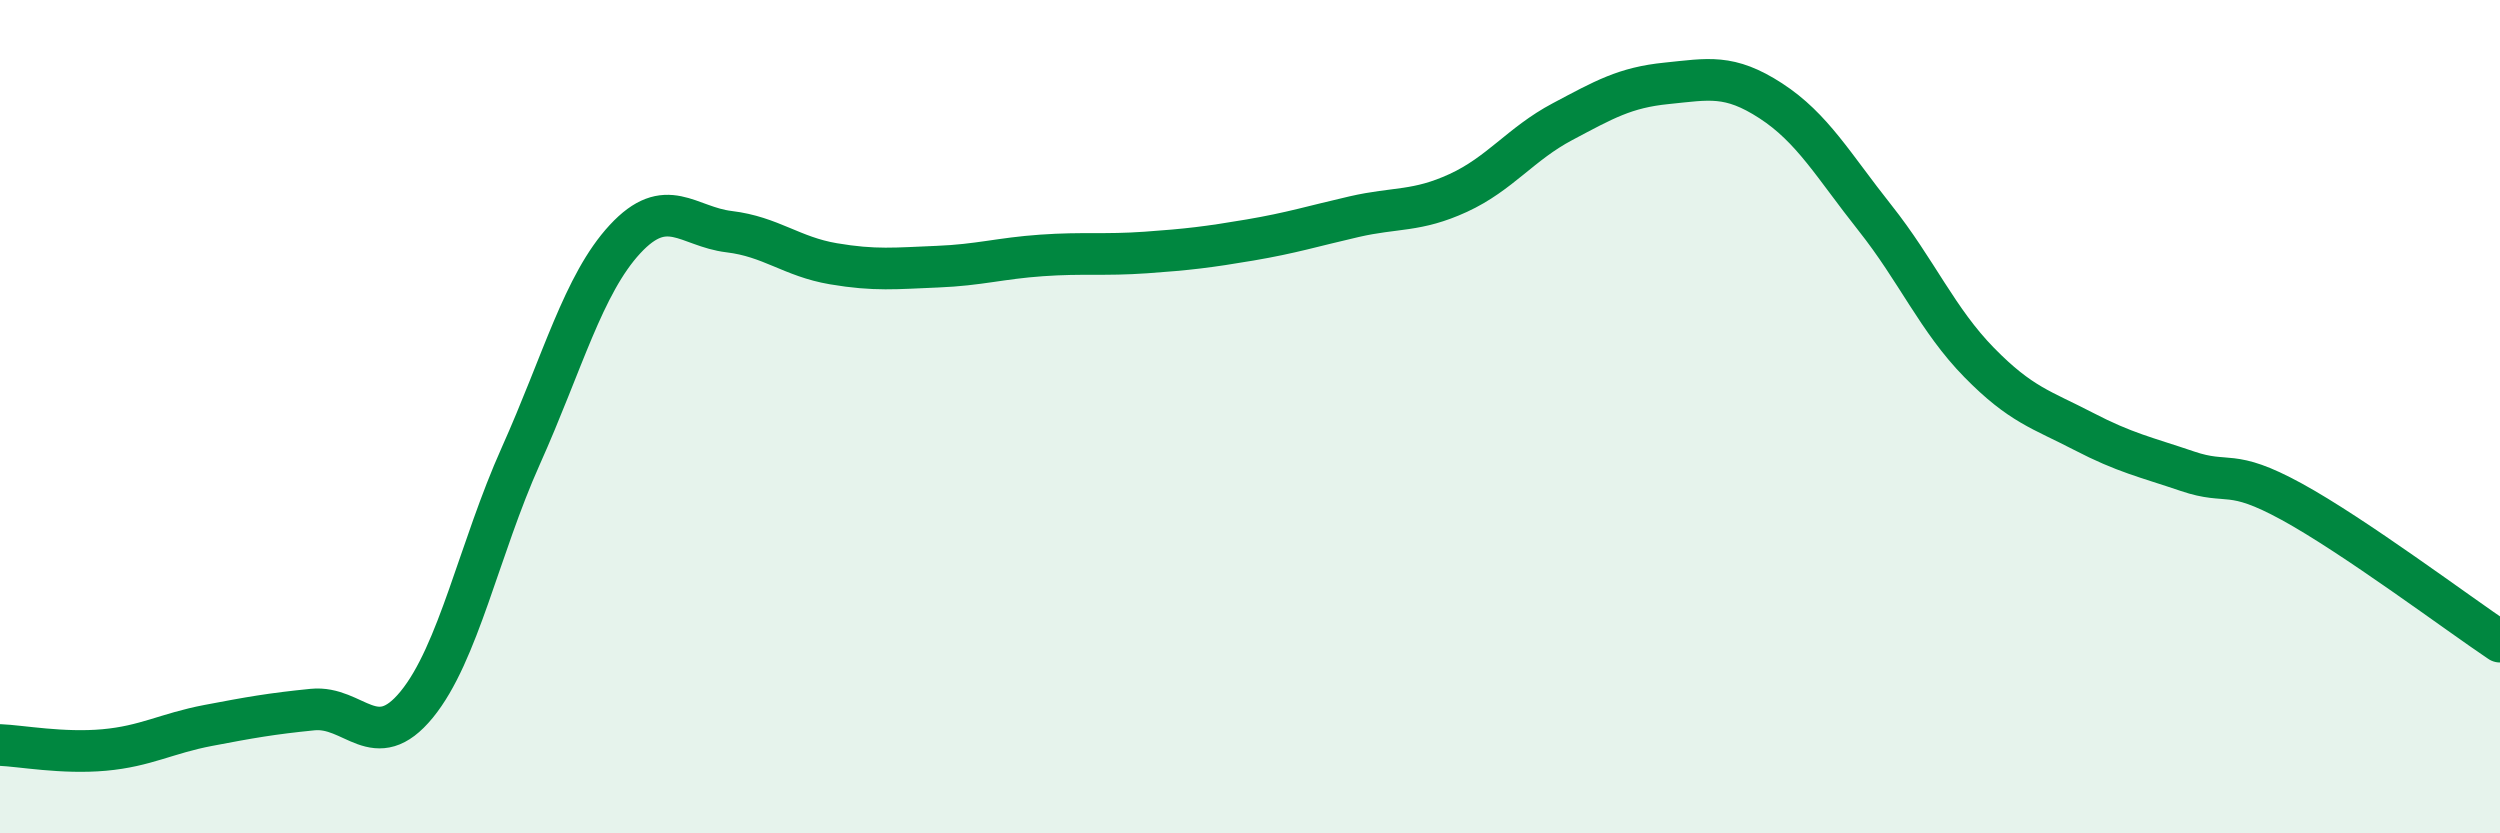 
    <svg width="60" height="20" viewBox="0 0 60 20" xmlns="http://www.w3.org/2000/svg">
      <path
        d="M 0,17.88 C 0.5,17.9 1.5,18.09 2.5,18 C 3.5,17.91 4,17.6 5,17.41 C 6,17.22 6.5,17.13 7.5,17.03 C 8.5,16.93 9,18.13 10,16.91 C 11,15.69 11.5,13.17 12.5,10.94 C 13.5,8.71 14,6.82 15,5.74 C 16,4.66 16.5,5.44 17.5,5.56 C 18.5,5.68 19,6.16 20,6.33 C 21,6.5 21.5,6.44 22.5,6.4 C 23.5,6.36 24,6.2 25,6.13 C 26,6.06 26.5,6.13 27.5,6.06 C 28.5,5.99 29,5.93 30,5.76 C 31,5.59 31.5,5.43 32.5,5.2 C 33.5,4.97 34,5.09 35,4.63 C 36,4.17 36.5,3.45 37.5,2.92 C 38.5,2.39 39,2.1 40,2 C 41,1.9 41.5,1.77 42.5,2.42 C 43.5,3.07 44,3.97 45,5.23 C 46,6.49 46.5,7.68 47.5,8.7 C 48.5,9.72 49,9.83 50,10.35 C 51,10.87 51.5,10.97 52.5,11.31 C 53.5,11.65 53.5,11.22 55,12.04 C 56.5,12.86 59,14.73 60,15.4L60 20L0 20Z"
        fill="#008740"
        opacity="0.1"
        stroke-linecap="round"
        stroke-linejoin="round"
      />
      <path
        d="M 0,17.88 C 0.5,17.9 1.5,18.09 2.5,18 C 3.5,17.91 4,17.6 5,17.41 C 6,17.22 6.5,17.13 7.5,17.03 C 8.5,16.93 9,18.13 10,16.91 C 11,15.69 11.5,13.17 12.5,10.94 C 13.5,8.71 14,6.82 15,5.74 C 16,4.66 16.5,5.44 17.5,5.56 C 18.5,5.68 19,6.16 20,6.33 C 21,6.5 21.5,6.44 22.5,6.4 C 23.5,6.36 24,6.2 25,6.13 C 26,6.06 26.5,6.13 27.5,6.06 C 28.5,5.99 29,5.93 30,5.76 C 31,5.59 31.5,5.43 32.5,5.2 C 33.5,4.97 34,5.09 35,4.63 C 36,4.17 36.5,3.45 37.5,2.92 C 38.5,2.39 39,2.1 40,2 C 41,1.9 41.5,1.77 42.5,2.42 C 43.5,3.07 44,3.97 45,5.23 C 46,6.49 46.5,7.68 47.5,8.7 C 48.5,9.72 49,9.83 50,10.35 C 51,10.87 51.5,10.97 52.5,11.31 C 53.5,11.65 53.5,11.22 55,12.04 C 56.5,12.86 59,14.73 60,15.4"
        stroke="#008740"
        stroke-width="1"
        fill="none"
        stroke-linecap="round"
        stroke-linejoin="round"
      />
    </svg>
  